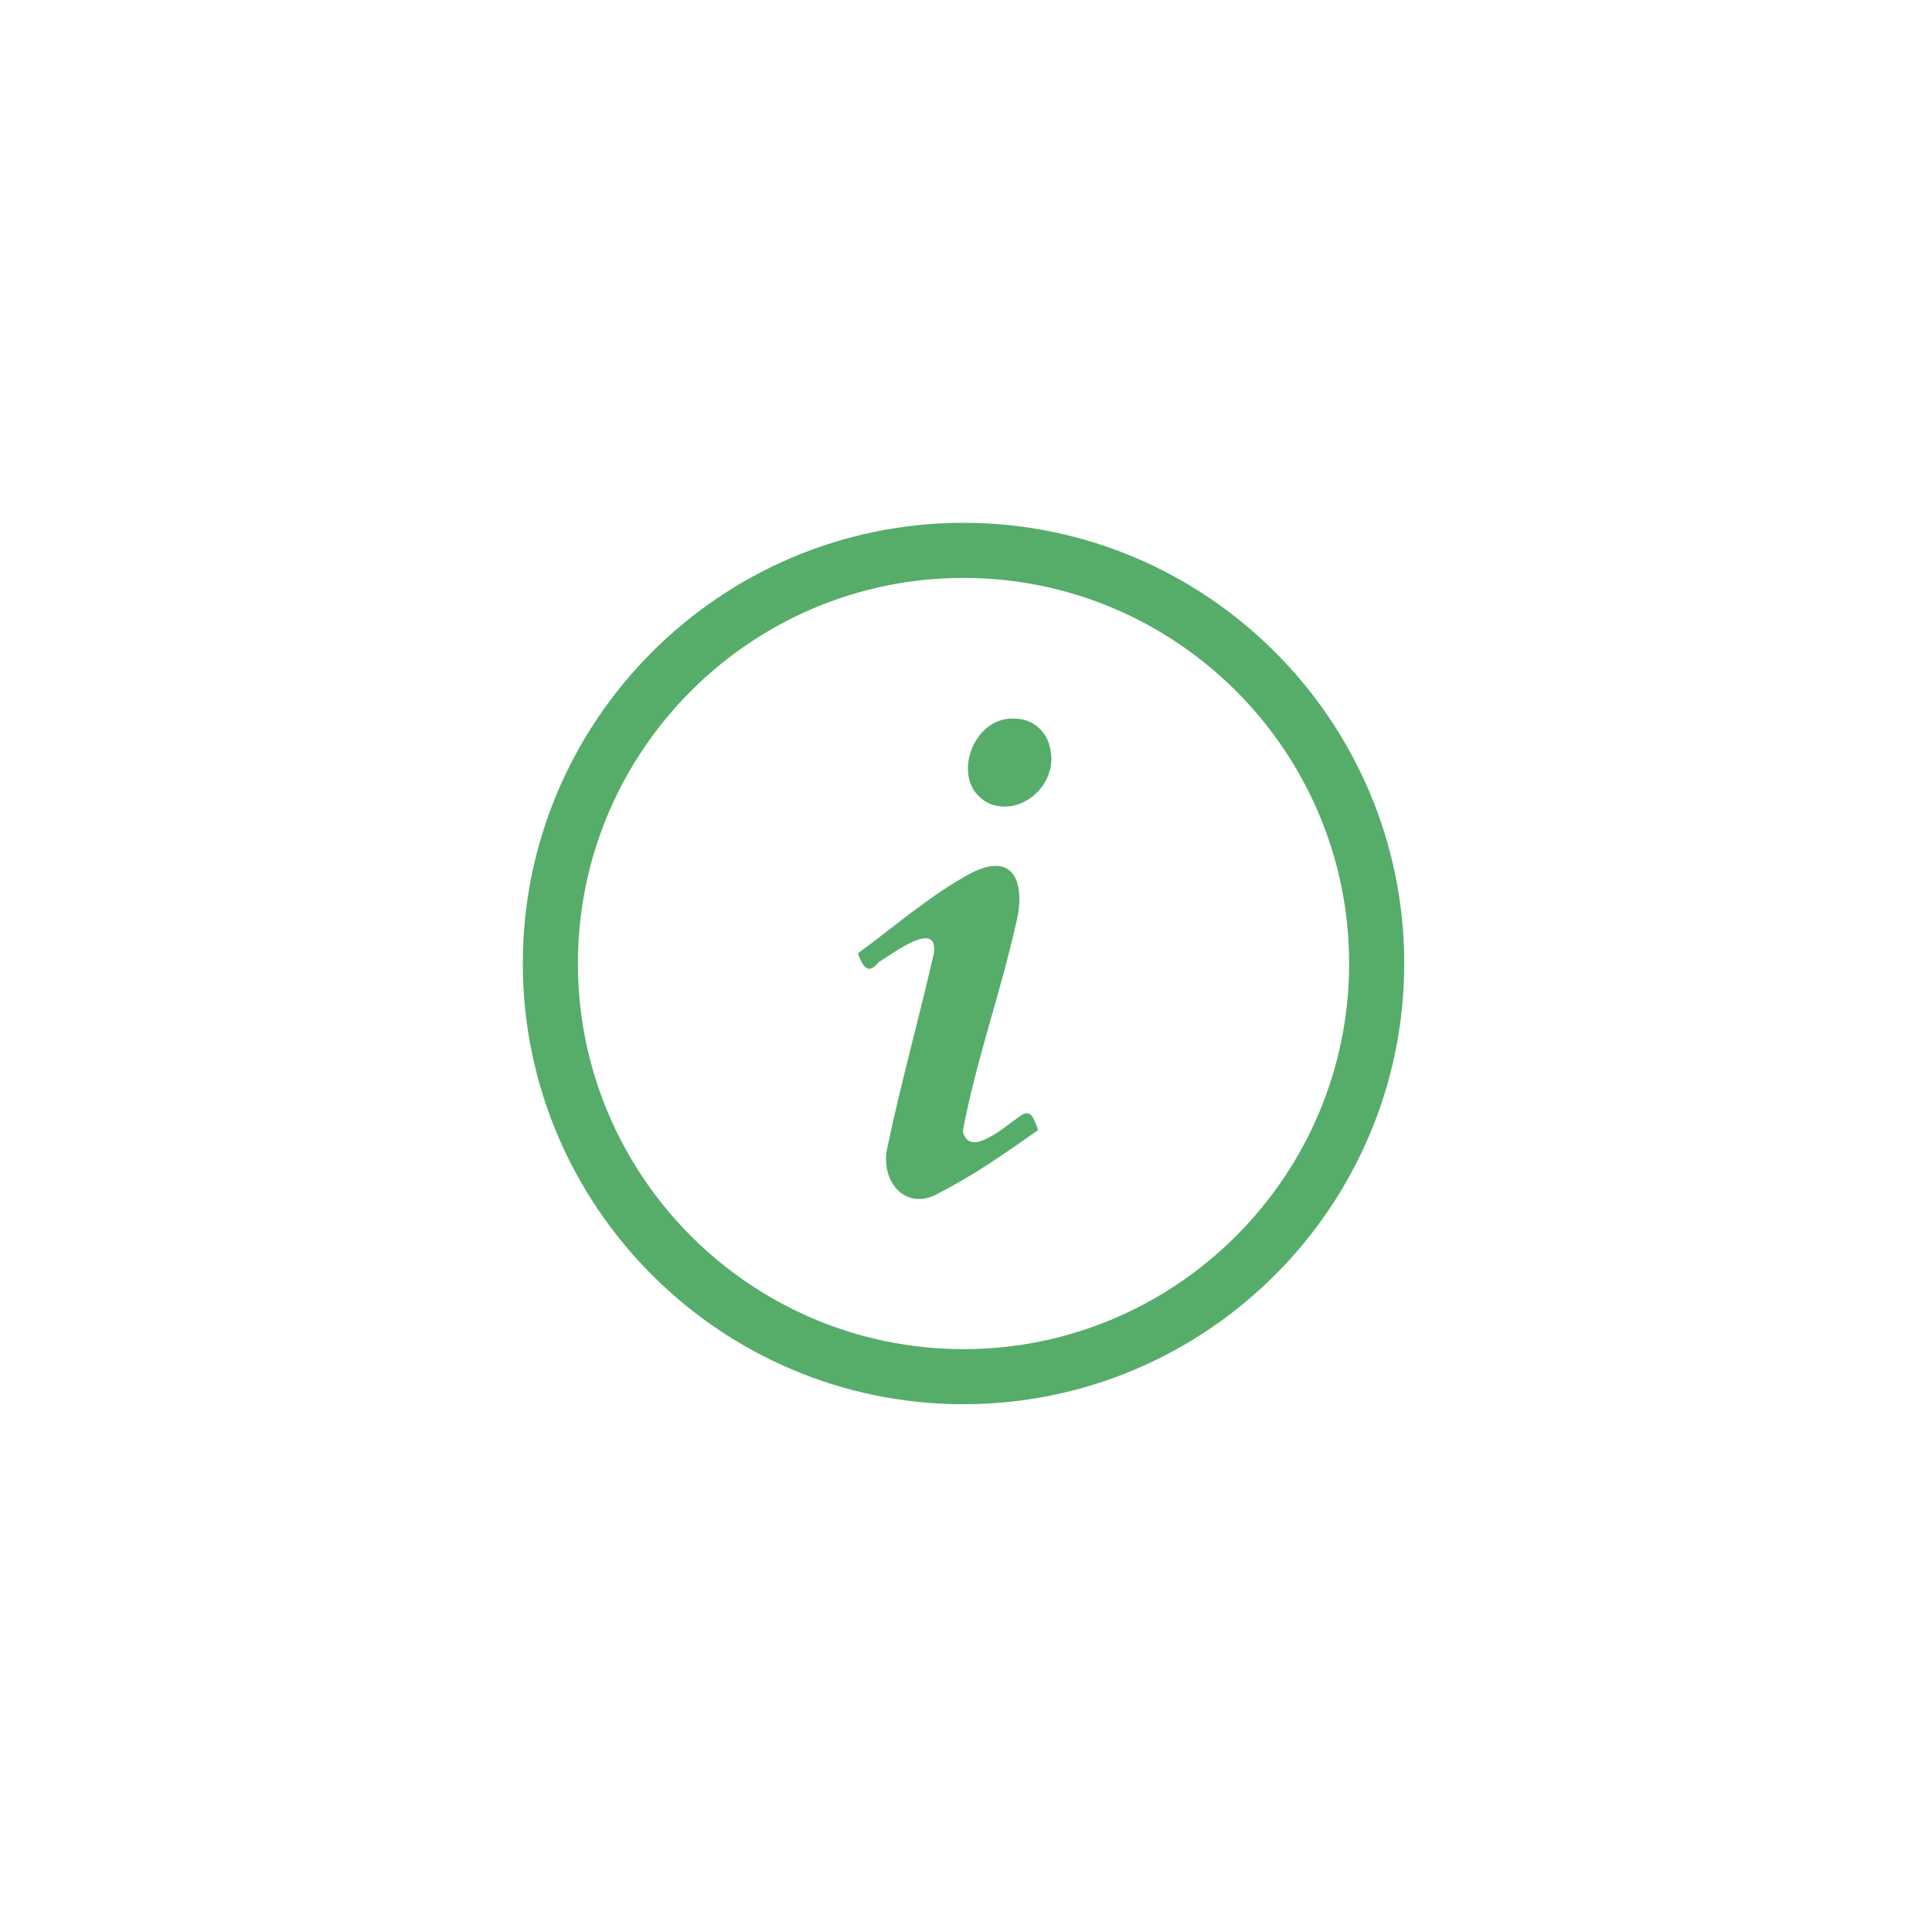 <svg version="1.2" preserveAspectRatio="xMidYMid meet" height="160" viewBox="0 0 120 120" zoomAndPan="magnify" width="160" xmlns:xlink="http://www.w3.org/1999/xlink" xmlns="http://www.w3.org/2000/svg"><defs><clipPath id="0e882f8685"><path d="M 32.477 32.477 L 87.227 32.477 L 87.227 87.227 L 32.477 87.227 Z M 32.477 32.477"></path></clipPath><clipPath id="1d1dcf7942"><path d="M 60 44.586 L 66 44.586 L 66 51 L 60 51 Z M 60 44.586"></path></clipPath><clipPath id="2432d810dc"><path d="M 53.285 53 L 65 53 L 65 75 L 53.285 75 Z M 53.285 53"></path></clipPath></defs><g id="a24c1c8cb7"><g clip-path="url(#0e882f8685)" clip-rule="nonzero"><path d="M 59.844 32.473 C 44.75 32.473 32.473 44.75 32.473 59.844 C 32.473 74.938 44.75 87.219 59.844 87.219 C 74.938 87.219 87.219 74.938 87.219 59.844 C 87.219 44.75 74.938 32.473 59.844 32.473 Z M 59.844 83.797 C 46.637 83.797 35.895 73.047 35.895 59.844 C 35.895 46.641 46.637 35.895 59.844 35.895 C 73.051 35.895 83.797 46.641 83.797 59.844 C 83.797 73.047 73.051 83.797 59.844 83.797 Z M 59.844 83.797" style="stroke:none;fill-rule:nonzero;fill:#56ad6a;fill-opacity:1;"></path></g><g clip-path="url(#1d1dcf7942)" clip-rule="nonzero"><path d="M 62.98 44.637 C 62.895 44.629 62.812 44.633 62.73 44.637 C 60.234 44.758 59 48.773 61.449 49.91 C 63.5 50.75 65.734 48.645 65.234 46.539 C 65.078 45.445 64.102 44.598 62.98 44.637 Z M 62.98 44.637" style="stroke:none;fill-rule:nonzero;fill:#56ad6a;fill-opacity:1;"></path></g><g clip-path="url(#2432d810dc)" clip-rule="nonzero"><path d="M 63.289 69.375 C 62.363 70.004 60.195 71.973 59.801 70.258 C 60.621 65.906 62.125 61.727 63.094 57.414 C 63.59 55.535 63.312 53.684 61.723 53.785 C 61.352 53.809 60.914 53.93 60.398 54.188 C 57.883 55.512 55.562 57.551 53.285 59.215 C 53.57 59.992 53.895 60.621 54.582 59.758 C 55.43 59.254 58.289 57.043 58.004 59.215 C 57.09 63.23 55.973 67.199 55.125 71.23 C 54.613 73.387 56.297 75.328 58.352 74.082 C 60.543 72.969 62.516 71.566 64.48 70.191 C 64.211 69.535 64.078 68.75 63.289 69.375 Z M 63.289 69.375" style="stroke:none;fill-rule:nonzero;fill:#56ad6a;fill-opacity:1;"></path></g></g></svg>
